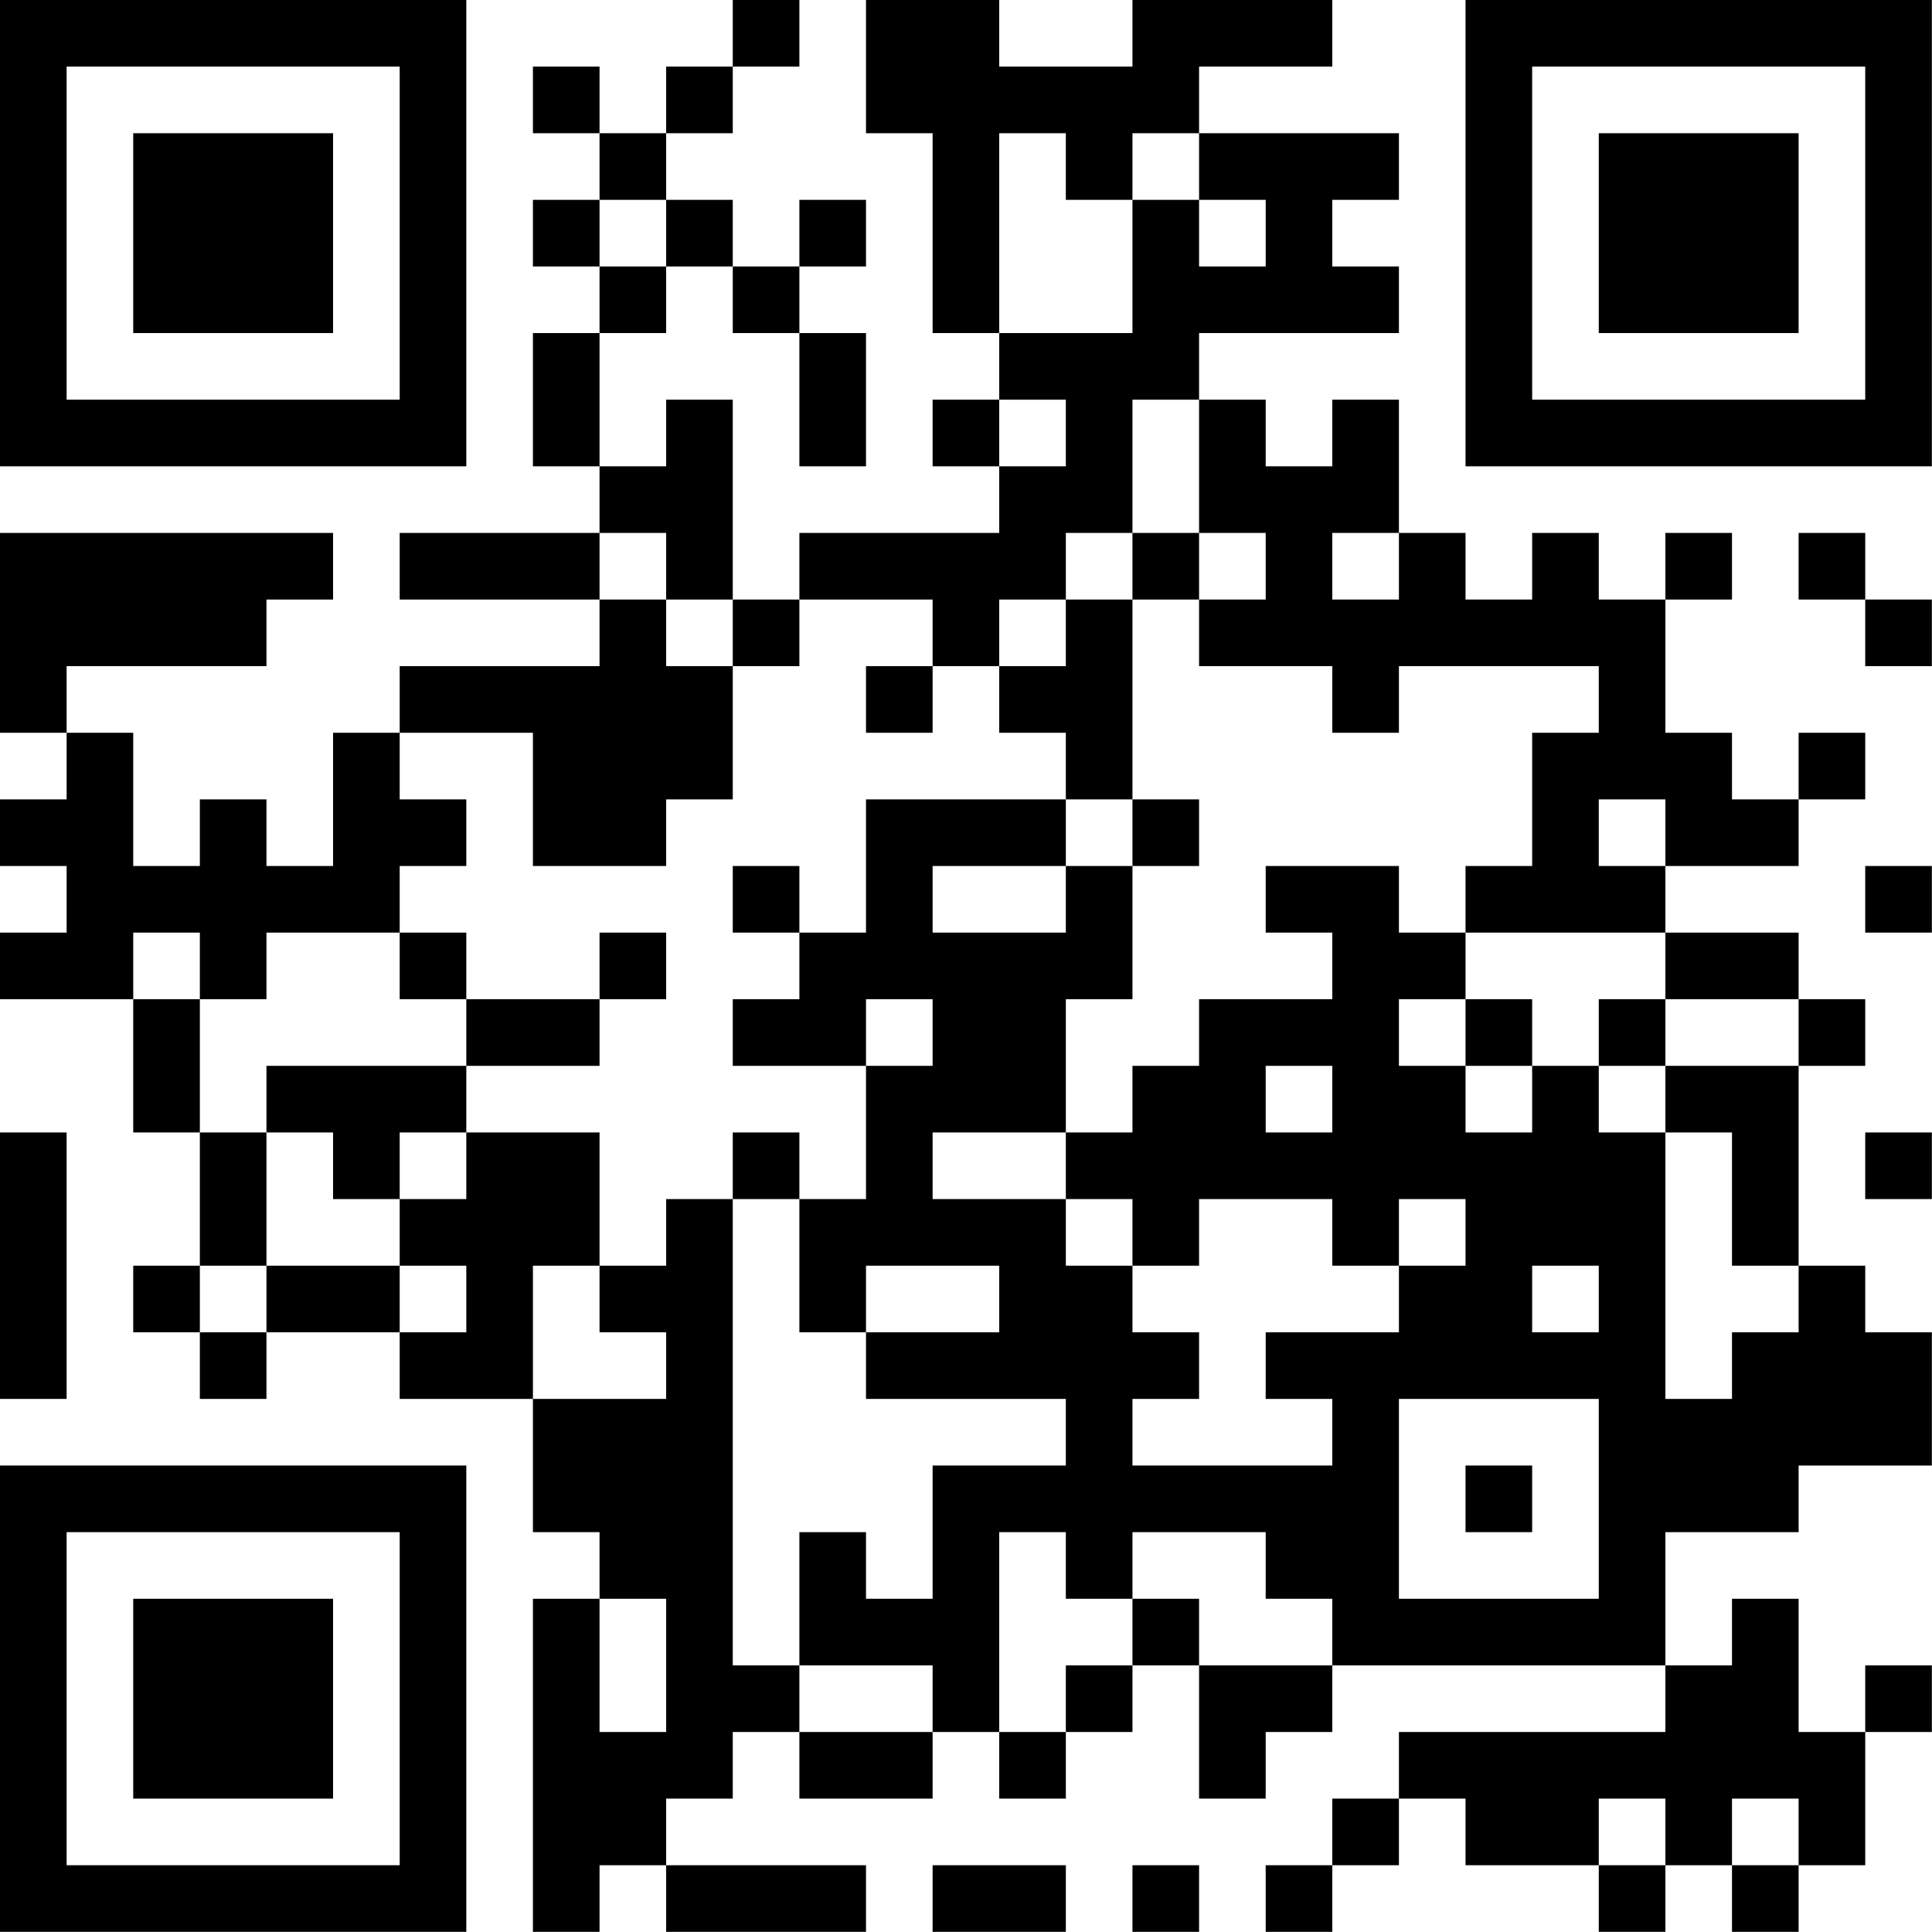 <?xml version="1.0" encoding="UTF-8"?>
<svg xmlns="http://www.w3.org/2000/svg" version="1.1" width="100" height="100" viewBox="0 0 100 100"><rect x="0" y="0" width="100" height="100" fill="#ffffff"/><g transform="scale(3.448)"><g transform="translate(0,0)"><path fill-rule="evenodd" d="M11 0L11 1L10 1L10 2L9 2L9 1L8 1L8 2L9 2L9 3L8 3L8 4L9 4L9 5L8 5L8 7L9 7L9 8L6 8L6 9L9 9L9 10L6 10L6 11L5 11L5 13L4 13L4 12L3 12L3 13L2 13L2 11L1 11L1 10L4 10L4 9L5 9L5 8L0 8L0 11L1 11L1 12L0 12L0 13L1 13L1 14L0 14L0 15L2 15L2 17L3 17L3 19L2 19L2 20L3 20L3 21L4 21L4 20L6 20L6 21L8 21L8 23L9 23L9 24L8 24L8 29L9 29L9 28L10 28L10 29L13 29L13 28L10 28L10 27L11 27L11 26L12 26L12 27L14 27L14 26L15 26L15 27L16 27L16 26L17 26L17 25L18 25L18 27L19 27L19 26L20 26L20 25L25 25L25 26L21 26L21 27L20 27L20 28L19 28L19 29L20 29L20 28L21 28L21 27L22 27L22 28L24 28L24 29L25 29L25 28L26 28L26 29L27 29L27 28L28 28L28 26L29 26L29 25L28 25L28 26L27 26L27 24L26 24L26 25L25 25L25 23L27 23L27 22L29 22L29 20L28 20L28 19L27 19L27 16L28 16L28 15L27 15L27 14L25 14L25 13L27 13L27 12L28 12L28 11L27 11L27 12L26 12L26 11L25 11L25 9L26 9L26 8L25 8L25 9L24 9L24 8L23 8L23 9L22 9L22 8L21 8L21 6L20 6L20 7L19 7L19 6L18 6L18 5L21 5L21 4L20 4L20 3L21 3L21 2L18 2L18 1L20 1L20 0L17 0L17 1L15 1L15 0L13 0L13 2L14 2L14 5L15 5L15 6L14 6L14 7L15 7L15 8L12 8L12 9L11 9L11 6L10 6L10 7L9 7L9 5L10 5L10 4L11 4L11 5L12 5L12 7L13 7L13 5L12 5L12 4L13 4L13 3L12 3L12 4L11 4L11 3L10 3L10 2L11 2L11 1L12 1L12 0ZM15 2L15 5L17 5L17 3L18 3L18 4L19 4L19 3L18 3L18 2L17 2L17 3L16 3L16 2ZM9 3L9 4L10 4L10 3ZM15 6L15 7L16 7L16 6ZM17 6L17 8L16 8L16 9L15 9L15 10L14 10L14 9L12 9L12 10L11 10L11 9L10 9L10 8L9 8L9 9L10 9L10 10L11 10L11 12L10 12L10 13L8 13L8 11L6 11L6 12L7 12L7 13L6 13L6 14L4 14L4 15L3 15L3 14L2 14L2 15L3 15L3 17L4 17L4 19L3 19L3 20L4 20L4 19L6 19L6 20L7 20L7 19L6 19L6 18L7 18L7 17L9 17L9 19L8 19L8 21L10 21L10 20L9 20L9 19L10 19L10 18L11 18L11 25L12 25L12 26L14 26L14 25L12 25L12 23L13 23L13 24L14 24L14 22L16 22L16 21L13 21L13 20L15 20L15 19L13 19L13 20L12 20L12 18L13 18L13 16L14 16L14 15L13 15L13 16L11 16L11 15L12 15L12 14L13 14L13 12L16 12L16 13L14 13L14 14L16 14L16 13L17 13L17 15L16 15L16 17L14 17L14 18L16 18L16 19L17 19L17 20L18 20L18 21L17 21L17 22L20 22L20 21L19 21L19 20L21 20L21 19L22 19L22 18L21 18L21 19L20 19L20 18L18 18L18 19L17 19L17 18L16 18L16 17L17 17L17 16L18 16L18 15L20 15L20 14L19 14L19 13L21 13L21 14L22 14L22 15L21 15L21 16L22 16L22 17L23 17L23 16L24 16L24 17L25 17L25 21L26 21L26 20L27 20L27 19L26 19L26 17L25 17L25 16L27 16L27 15L25 15L25 14L22 14L22 13L23 13L23 11L24 11L24 10L21 10L21 11L20 11L20 10L18 10L18 9L19 9L19 8L18 8L18 6ZM17 8L17 9L16 9L16 10L15 10L15 11L16 11L16 12L17 12L17 13L18 13L18 12L17 12L17 9L18 9L18 8ZM20 8L20 9L21 9L21 8ZM27 8L27 9L28 9L28 10L29 10L29 9L28 9L28 8ZM13 10L13 11L14 11L14 10ZM24 12L24 13L25 13L25 12ZM11 13L11 14L12 14L12 13ZM28 13L28 14L29 14L29 13ZM6 14L6 15L7 15L7 16L4 16L4 17L5 17L5 18L6 18L6 17L7 17L7 16L9 16L9 15L10 15L10 14L9 14L9 15L7 15L7 14ZM22 15L22 16L23 16L23 15ZM24 15L24 16L25 16L25 15ZM19 16L19 17L20 17L20 16ZM0 17L0 21L1 21L1 17ZM11 17L11 18L12 18L12 17ZM28 17L28 18L29 18L29 17ZM23 19L23 20L24 20L24 19ZM21 21L21 24L24 24L24 21ZM22 22L22 23L23 23L23 22ZM15 23L15 26L16 26L16 25L17 25L17 24L18 24L18 25L20 25L20 24L19 24L19 23L17 23L17 24L16 24L16 23ZM9 24L9 26L10 26L10 24ZM24 27L24 28L25 28L25 27ZM26 27L26 28L27 28L27 27ZM14 28L14 29L16 29L16 28ZM17 28L17 29L18 29L18 28ZM0 0L0 7L7 7L7 0ZM1 1L1 6L6 6L6 1ZM2 2L2 5L5 5L5 2ZM22 0L22 7L29 7L29 0ZM23 1L23 6L28 6L28 1ZM24 2L24 5L27 5L27 2ZM0 22L0 29L7 29L7 22ZM1 23L1 28L6 28L6 23ZM2 24L2 27L5 27L5 24Z" fill="#000000"/></g></g></svg>
